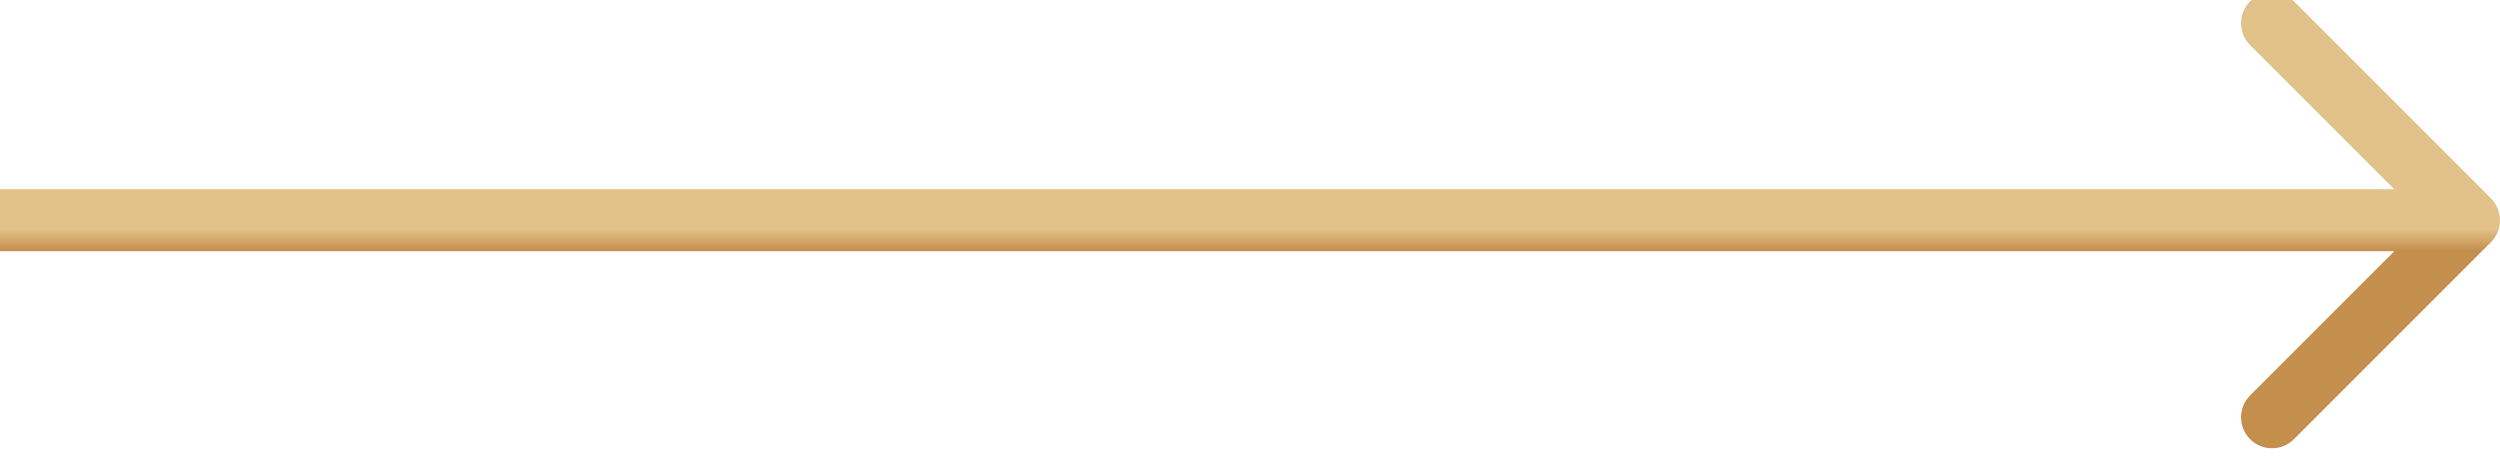 <?xml version="1.0" encoding="UTF-8"?> <svg xmlns="http://www.w3.org/2000/svg" width="323" height="59" viewBox="0 0 323 59" fill="none"> <g filter="url(#filter0_i_112_1179)"> <path d="M321.829 32.285C323.391 30.723 323.391 28.19 321.829 26.628L296.372 1.172C294.81 -0.39 292.277 -0.39 290.715 1.172C289.153 2.734 289.153 5.267 290.715 6.829L313.343 29.457L290.715 52.085C289.153 53.647 289.153 56.18 290.715 57.742C292.277 59.304 294.81 59.304 296.372 57.742L321.829 32.285ZM0 33.457H319V25.457H0V33.457Z" fill="url(#paint0_linear_112_1179)"></path> </g> <defs> <filter id="filter0_i_112_1179" x="0" y="-4" width="323" height="62.914" filterUnits="userSpaceOnUse" color-interpolation-filters="sRGB"> <feFlood flood-opacity="0" result="BackgroundImageFix"></feFlood> <feBlend mode="normal" in="SourceGraphic" in2="BackgroundImageFix" result="shape"></feBlend> <feColorMatrix in="SourceAlpha" type="matrix" values="0 0 0 0 0 0 0 0 0 0 0 0 0 0 0 0 0 0 127 0" result="hardAlpha"></feColorMatrix> <feOffset dy="-1"></feOffset> <feGaussianBlur stdDeviation="0.5"></feGaussianBlur> <feComposite in2="hardAlpha" operator="arithmetic" k2="-1" k3="1"></feComposite> <feColorMatrix type="matrix" values="0 0 0 0 0.992 0 0 0 0 0.976 0 0 0 0 0.725 0 0 0 0.2 0"></feColorMatrix> <feBlend mode="normal" in2="shape" result="effect1_innerShadow_112_1179"></feBlend> </filter> <linearGradient id="paint0_linear_112_1179" x1="159.5" y1="30.519" x2="159.5" y2="33.457" gradientUnits="userSpaceOnUse"> <stop stop-color="#E3C289"></stop> <stop offset="1" stop-color="#C48E4D"></stop> </linearGradient> </defs> </svg> 